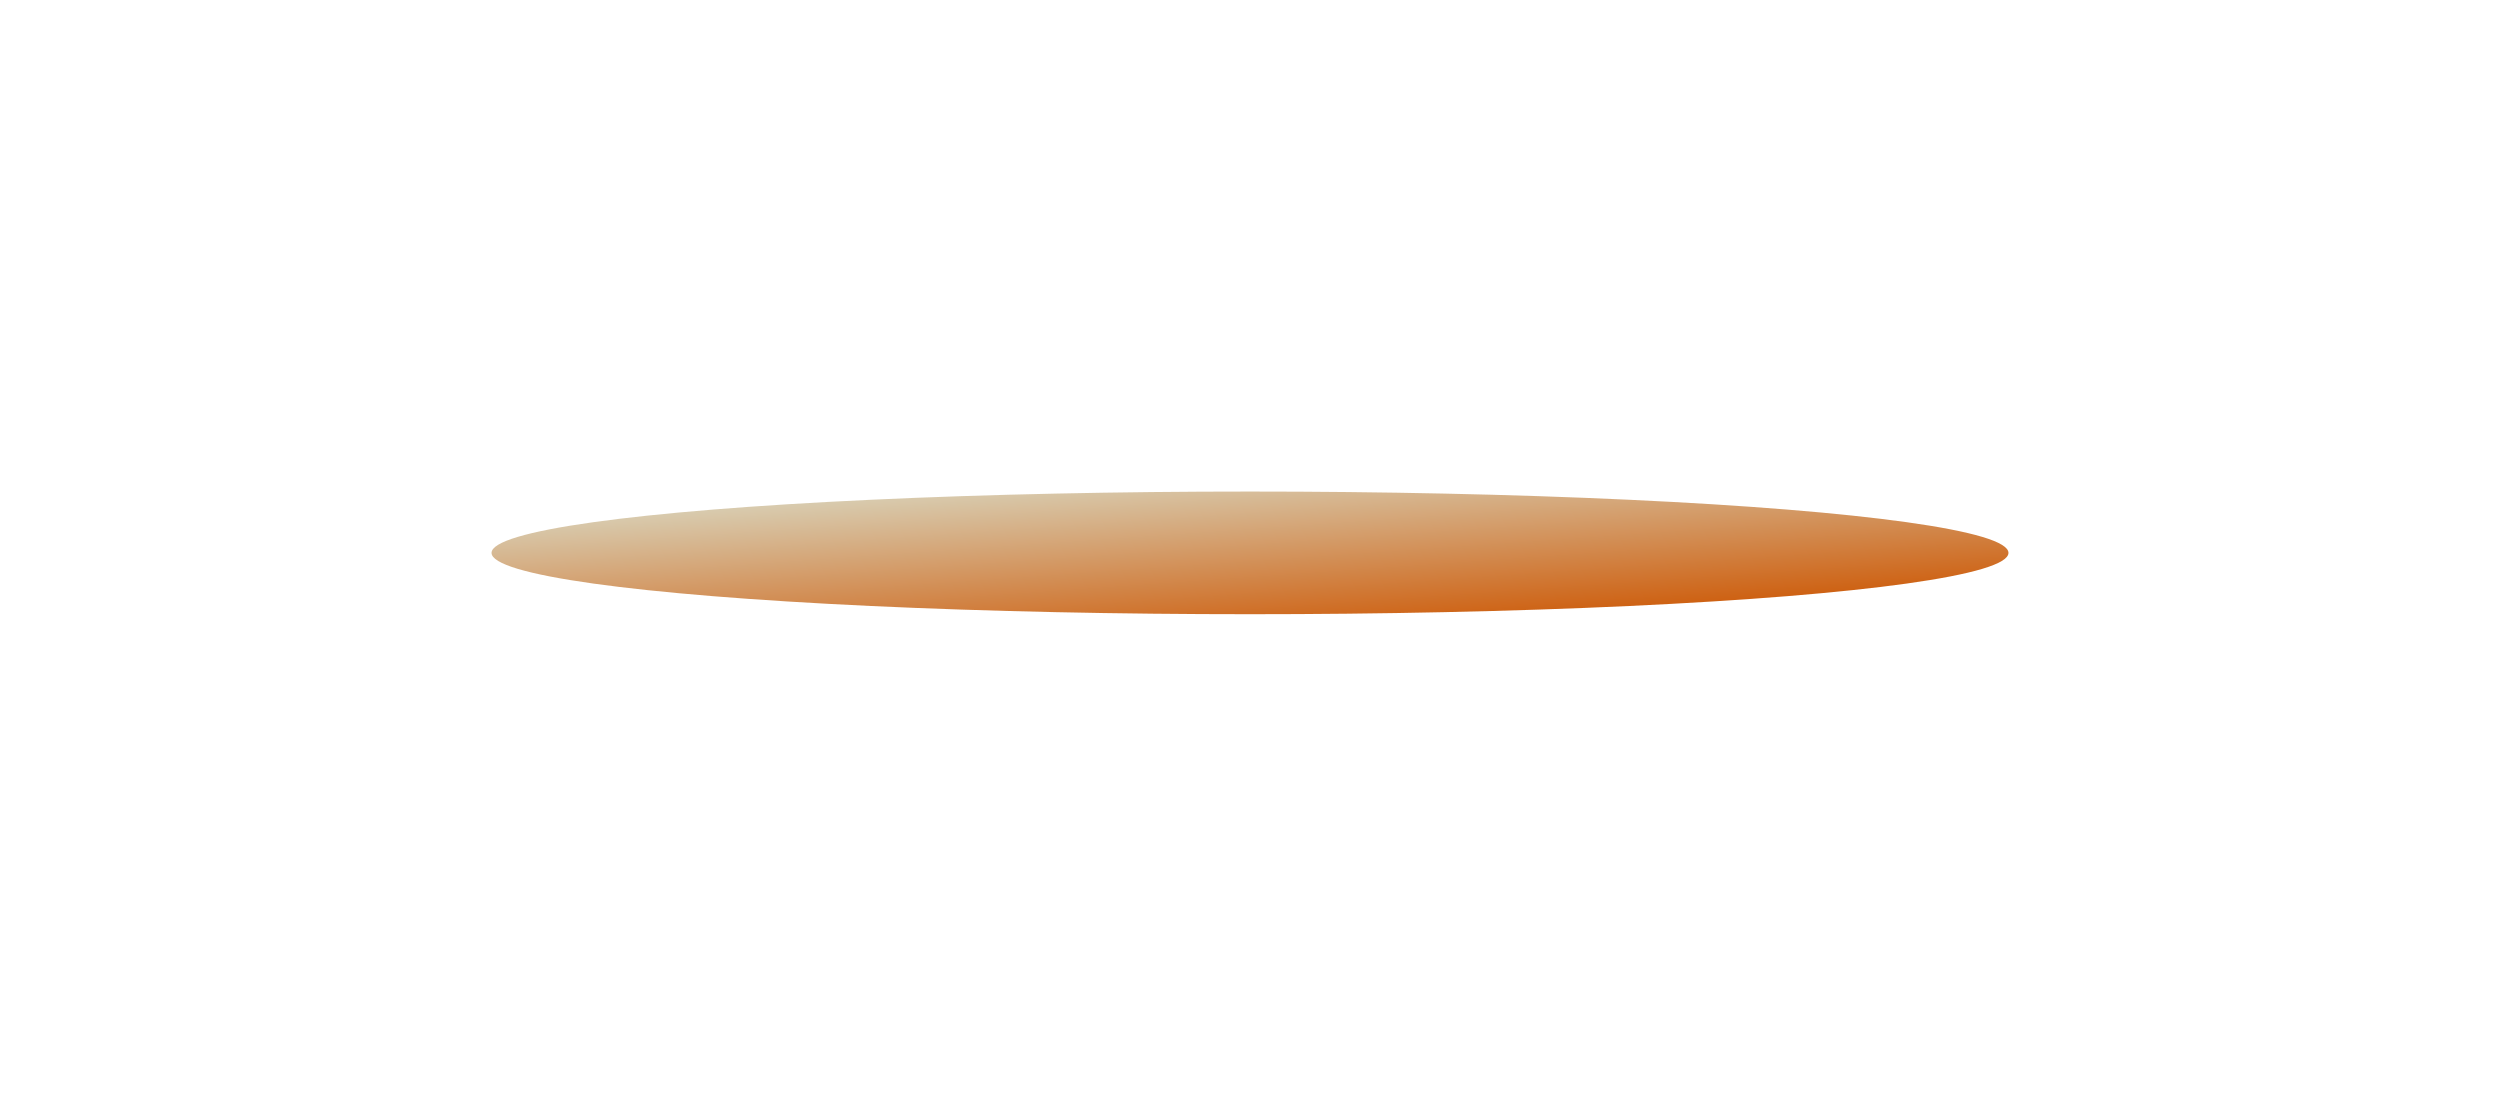 <?xml version="1.0" encoding="utf-8"?>
<svg xmlns="http://www.w3.org/2000/svg" fill="none" height="100%" overflow="visible" preserveAspectRatio="none" style="display: block;" viewBox="0 0 473 210" width="100%">
<g filter="url(#filter0_f_0_12481)" id="Ellipse 1">
<ellipse cx="236.5" cy="104.604" fill="url(#paint0_linear_0_12481)" rx="143.5" ry="11.604"/>
</g>
<defs>
<filter color-interpolation-filters="sRGB" filterUnits="userSpaceOnUse" height="208.868" id="filter0_f_0_12481" width="472.66" x="0.17" y="0.17">
<feFlood flood-opacity="0" result="BackgroundImageFix"/>
<feBlend in="SourceGraphic" in2="BackgroundImageFix" mode="normal" result="shape"/>
<feGaussianBlur result="effect1_foregroundBlur_0_12481" stdDeviation="46.415"/>
</filter>
<linearGradient gradientUnits="userSpaceOnUse" id="paint0_linear_0_12481" x1="129.727" x2="131.856" y1="96.98" y2="127.178">
<stop stop-color="#D8CAAD"/>
<stop offset="1" stop-color="#CE6214"/>
</linearGradient>
</defs>
</svg>